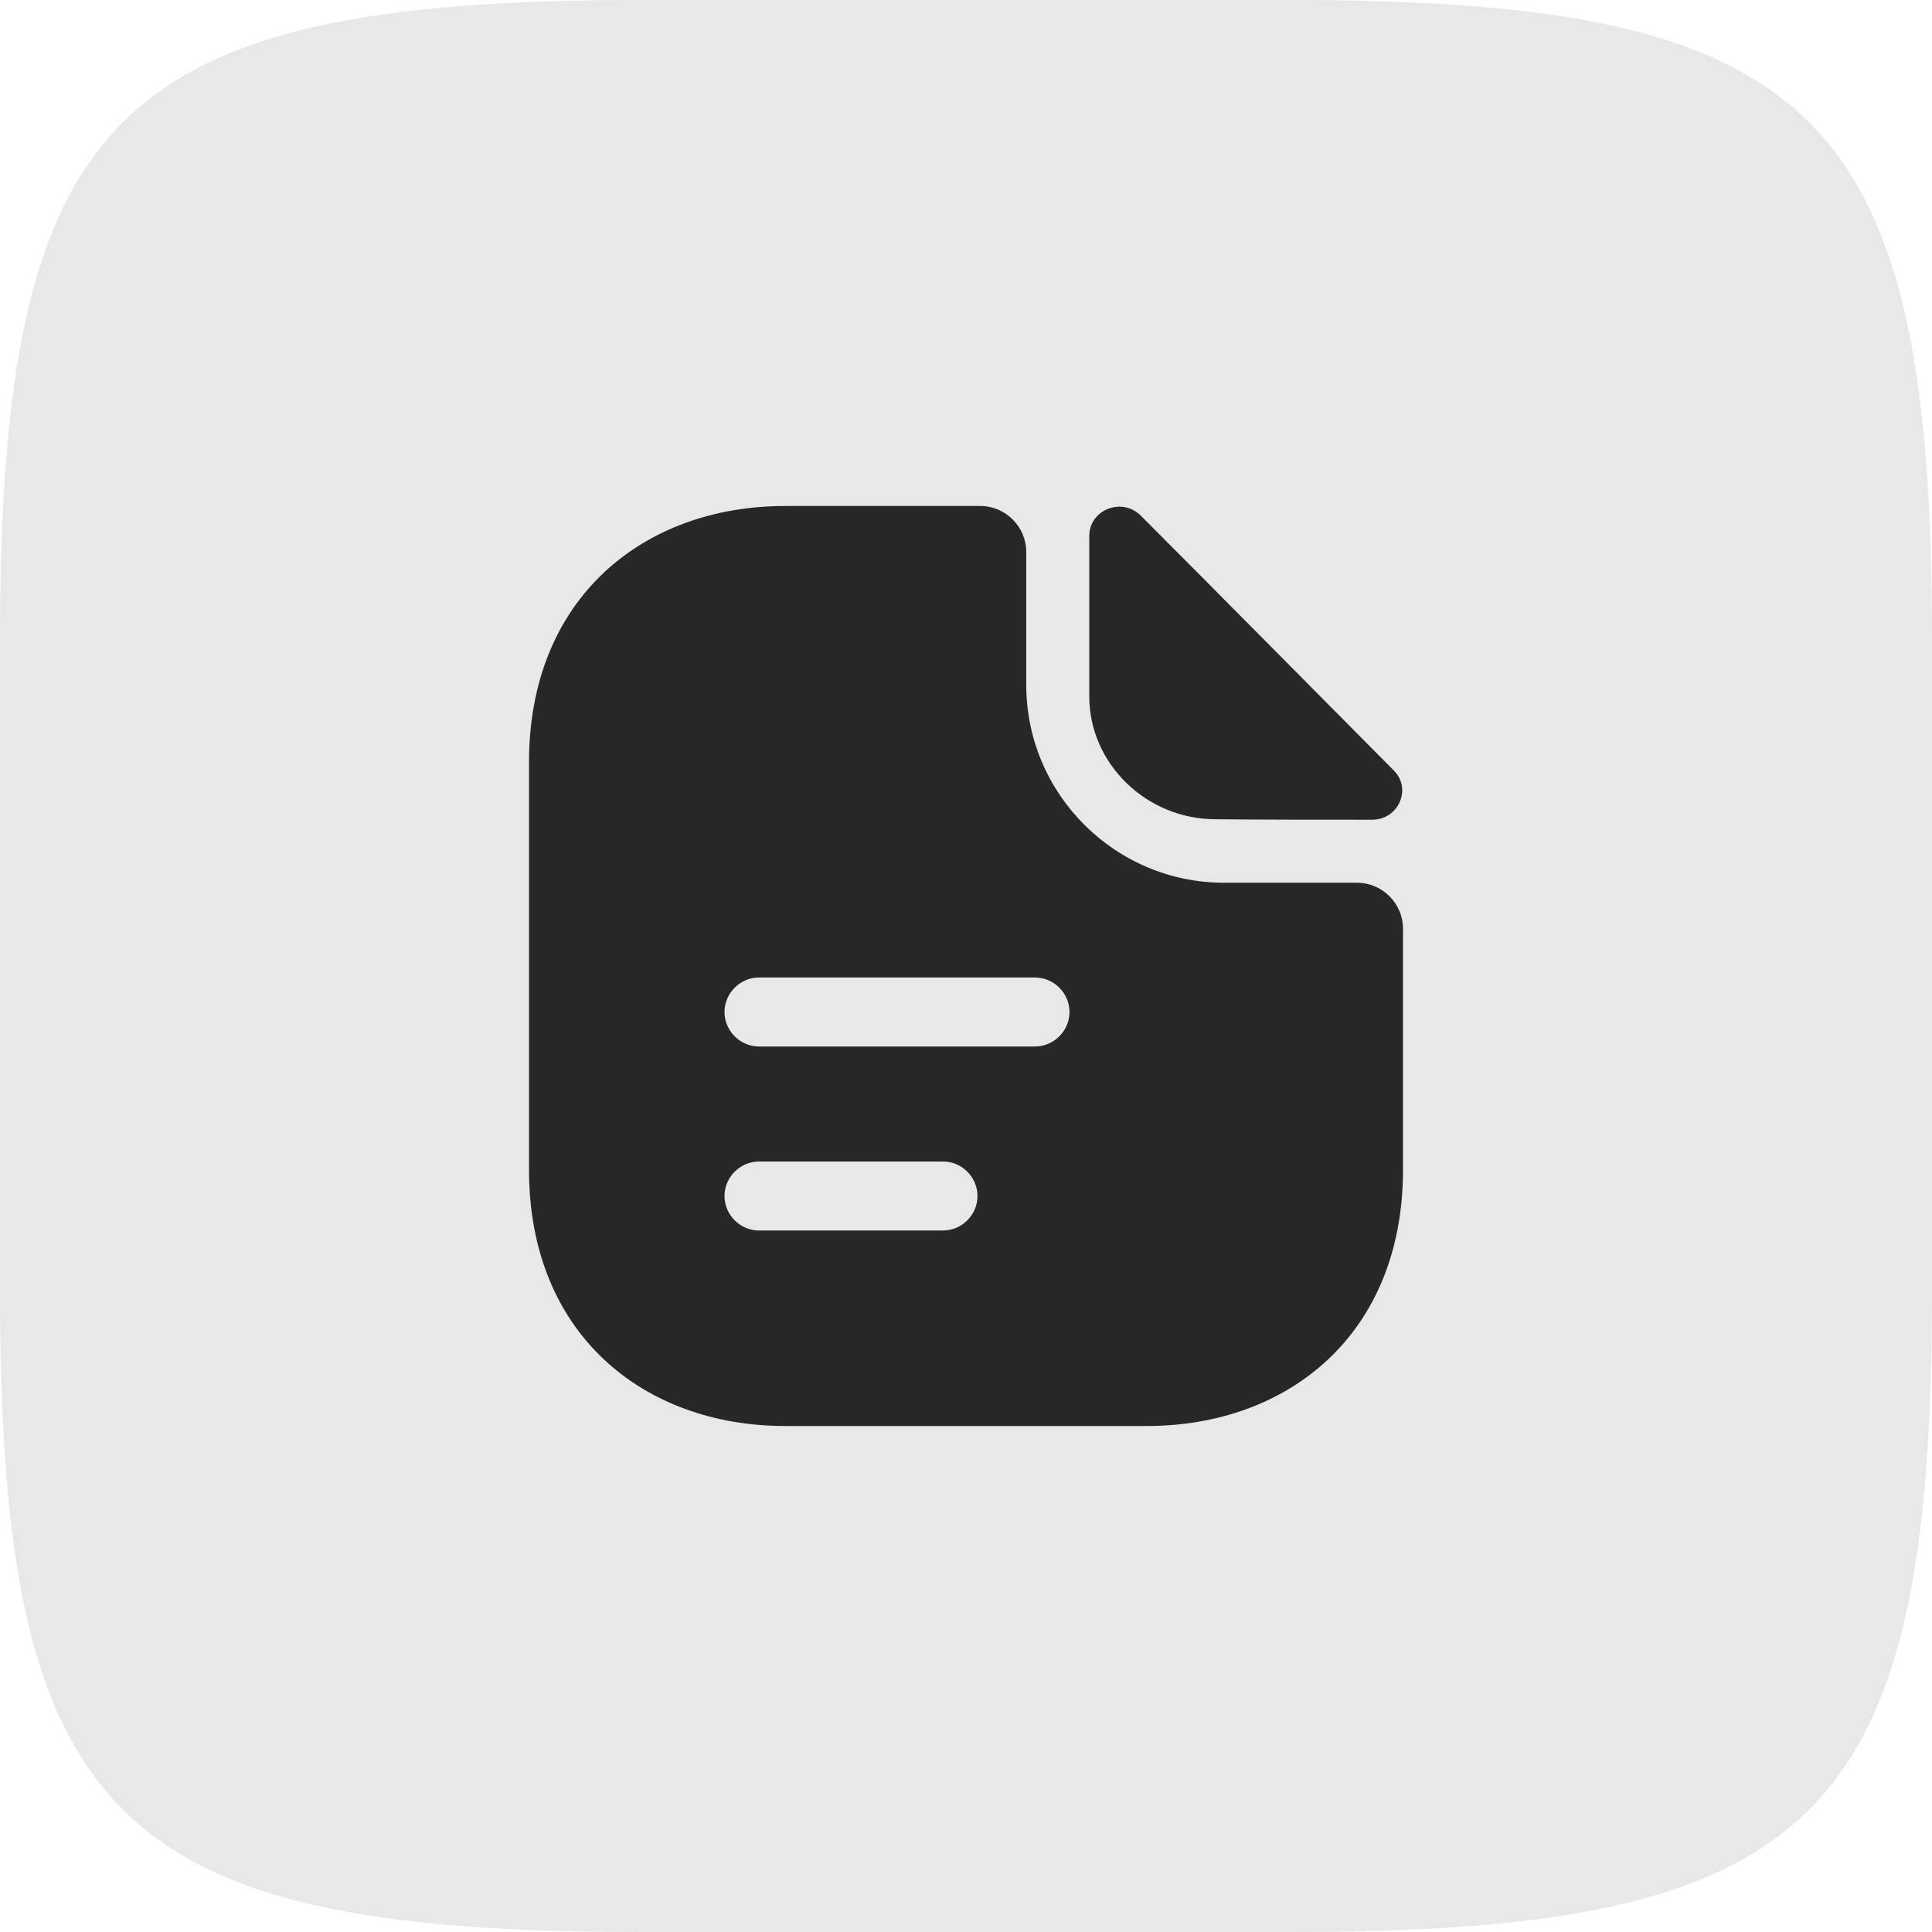 <?xml version="1.0" encoding="UTF-8"?> <svg xmlns="http://www.w3.org/2000/svg" width="42" height="42" viewBox="0 0 42 42" fill="none"> <path d="M0 13.944C0 2.461 2.461 0 13.944 0H28.056C39.539 0 42 2.461 42 13.944V28.056C42 39.539 39.539 42 28.056 42H13.944C2.461 42 0 39.539 0 28.056V13.944Z" fill="#E8E8E8"></path> <path d="M24.8 11.21C24.39 10.8 23.68 11.08 23.68 11.65V15.14C23.68 16.6 24.92 17.81 26.43 17.81C27.38 17.82 28.7 17.82 29.83 17.82C30.4 17.82 30.7 17.15 30.3 16.75C28.86 15.3 26.28 12.69 24.8 11.21Z" fill="#272727"></path> <path d="M29.5 19.19H26.61C24.24 19.19 22.31 17.26 22.31 14.89V12C22.31 11.45 21.86 11 21.31 11H17.07C13.99 11 11.5 13 11.5 16.57V25.43C11.5 29 13.99 31 17.07 31H24.93C28.01 31 30.5 29 30.5 25.43V20.19C30.5 19.64 30.05 19.19 29.5 19.19ZM20.5 26.75H16.5C16.09 26.75 15.75 26.41 15.75 26C15.75 25.59 16.09 25.25 16.5 25.25H20.5C20.91 25.25 21.25 25.59 21.25 26C21.25 26.41 20.91 26.75 20.5 26.75ZM22.5 22.75H16.5C16.09 22.75 15.75 22.41 15.75 22C15.75 21.59 16.09 21.25 16.5 21.25H22.5C22.91 21.25 23.25 21.59 23.25 22C23.25 22.41 22.91 22.75 22.5 22.75Z" fill="#272727"></path> </svg> 